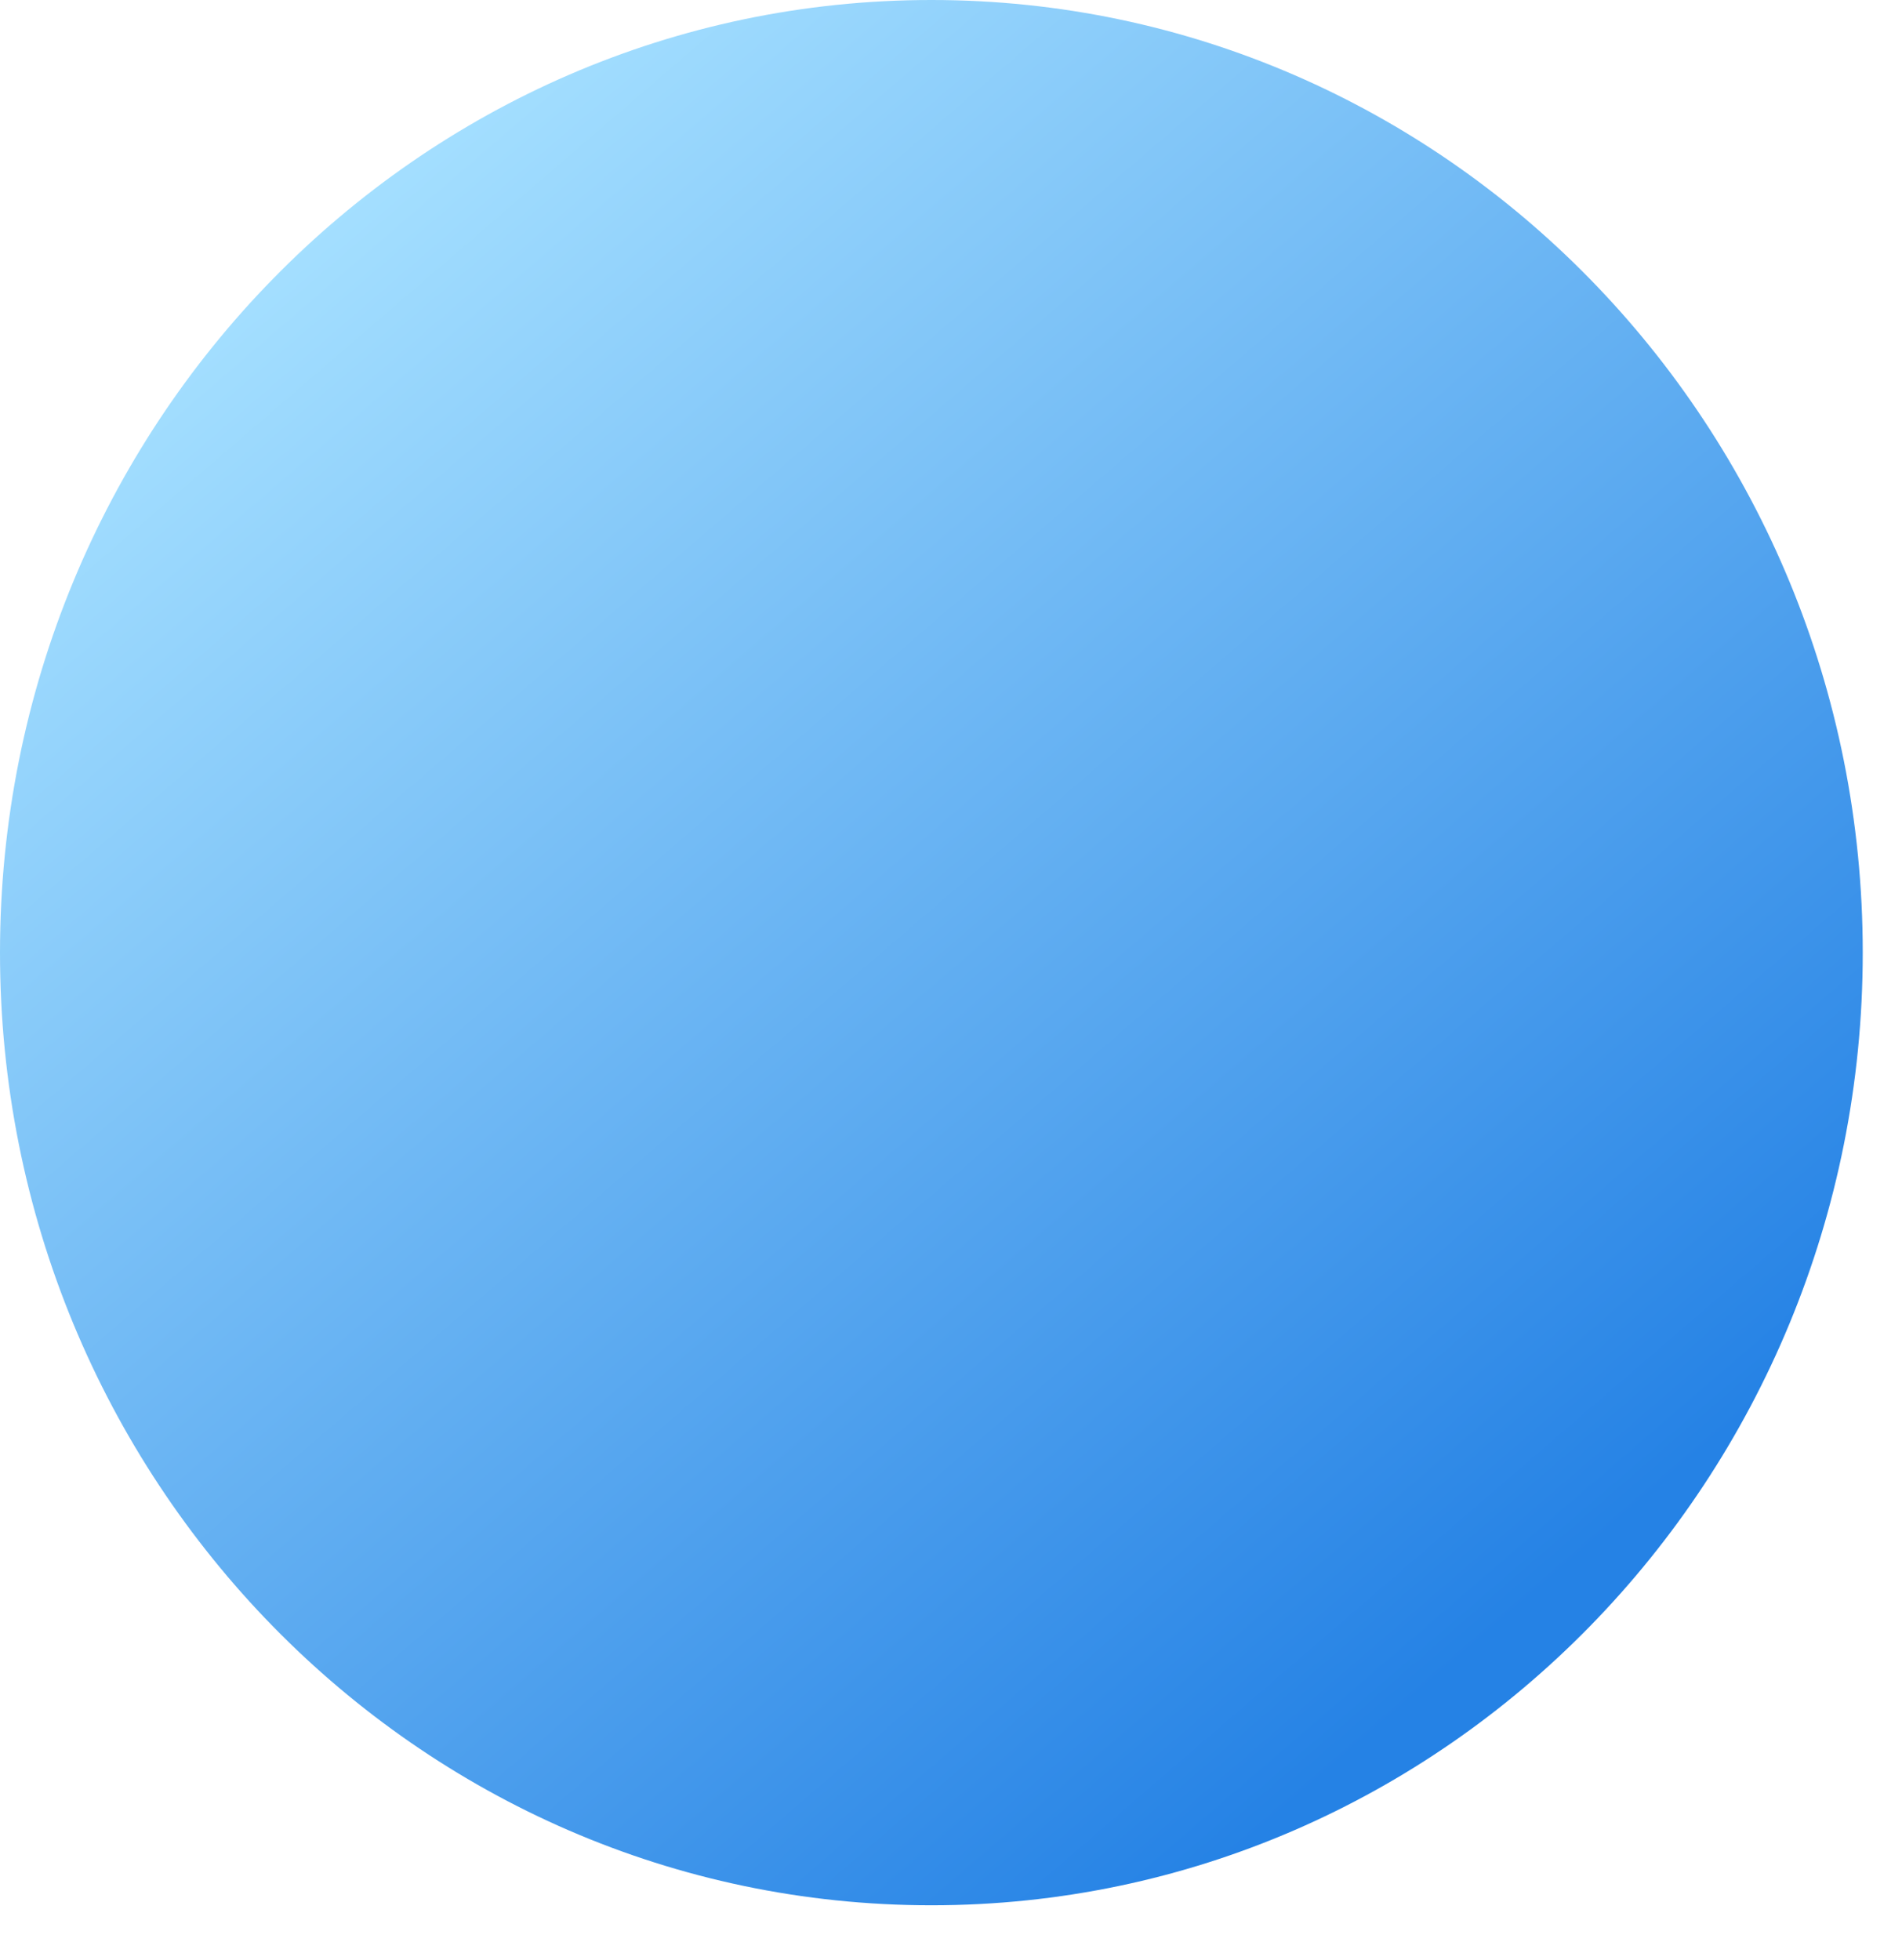 <?xml version="1.0" encoding="utf-8"?>
<svg xmlns="http://www.w3.org/2000/svg" fill="none" height="100%" overflow="visible" preserveAspectRatio="none" style="display: block;" viewBox="0 0 33 34" width="100%">
<path d="M16.16 33.054C25.084 33.054 32.319 25.654 32.319 16.527C32.319 7.399 25.084 0 16.16 0C7.235 0 0 7.399 0 16.527C0 25.654 7.235 33.054 16.16 33.054Z" fill="url(#paint0_linear_0_399)" id="Vector"/>
<defs>
<linearGradient gradientUnits="userSpaceOnUse" id="paint0_linear_0_399" x1="4.807" x2="26.121" y1="4.591" y2="29.333">
<stop stop-color="#A4DFFF"/>
<stop offset="0.973" stop-color="#2582E5"/>
</linearGradient>
</defs>
</svg>